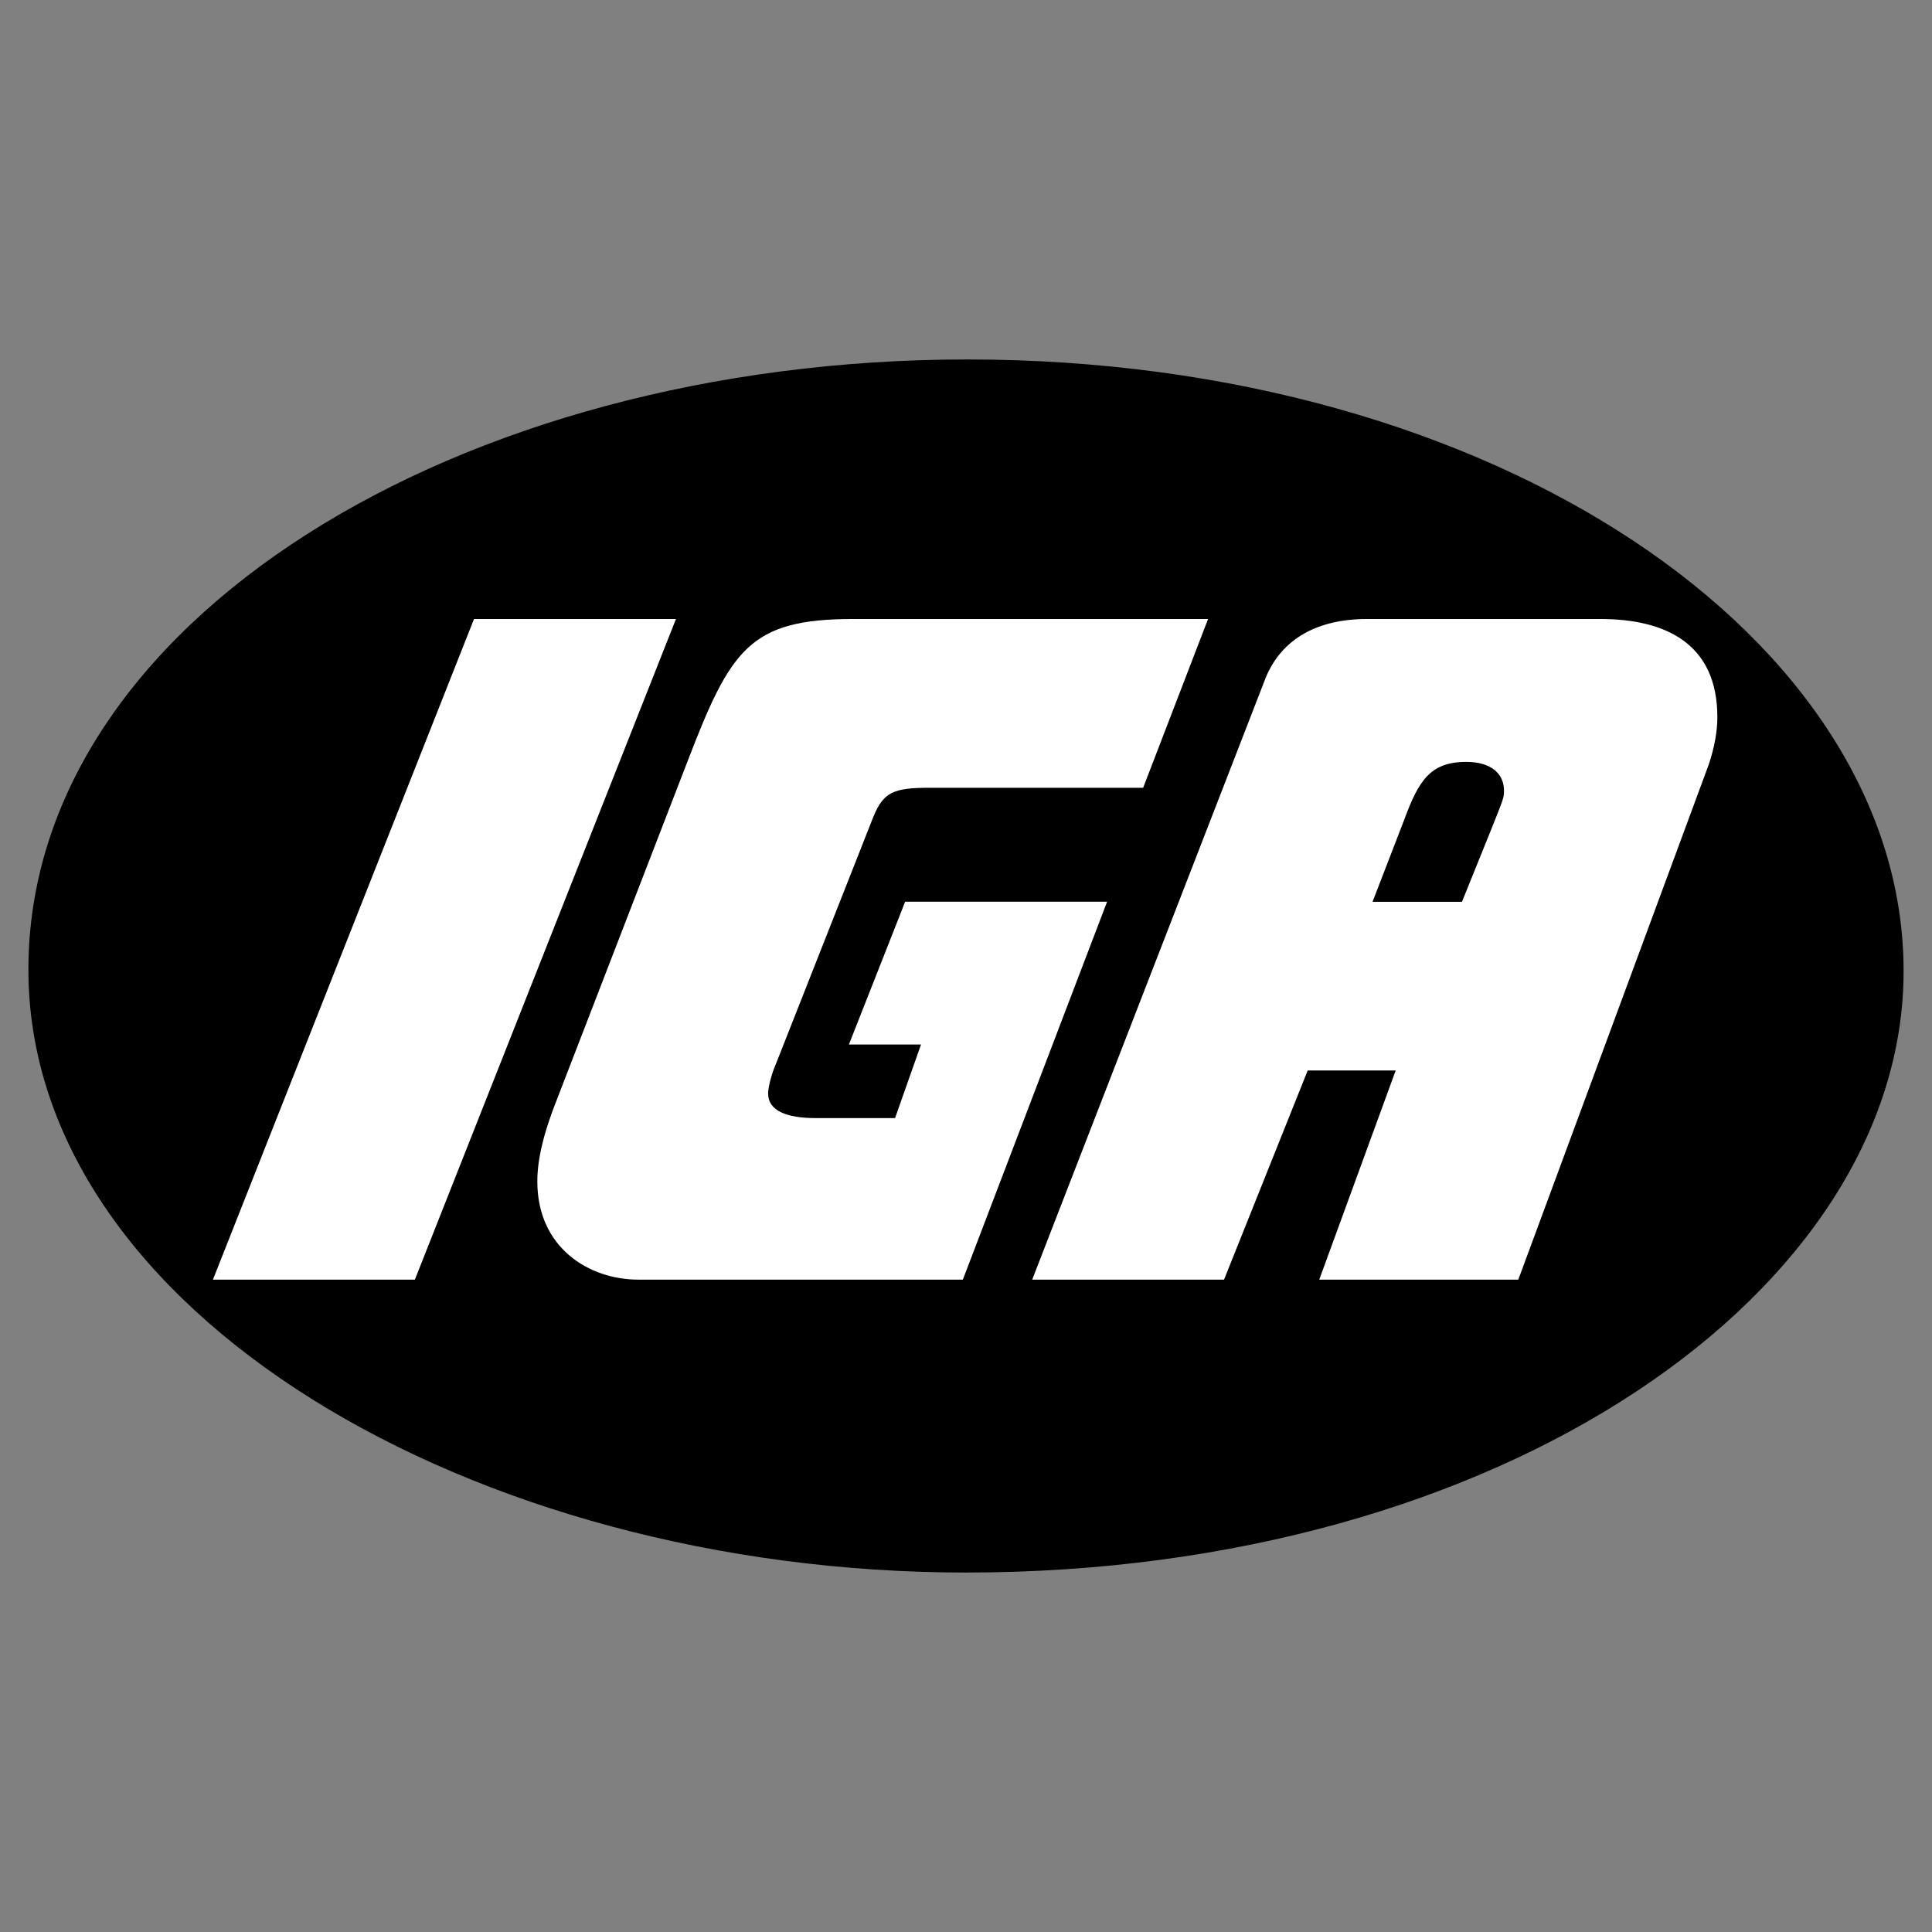 <?xml version="1.0" encoding="UTF-8"?>
<svg data-bbox="0 0 192.756 192.756" viewBox="0 0 192.756 192.756" height="2500" width="2500" xmlns="http://www.w3.org/2000/svg" data-type="ugc">
    <rect x="0" y="0" width="192.756" height="192.756" fill="#808080" stroke="none"/>
    <g clip-rule="evenodd" fill-rule="evenodd">
        <path d="M0 0h192.756v192.756H0z" fill="none"/>
        <path d="M189.922 96.883c0-33.101-40.727-61.02-93.4-61.02-50.801 0-93.688 26.192-93.688 60.875 0 34.107 44.326 60.154 93.543 60.154 53.682.001 93.545-28.206 93.545-60.009"/>
        <path fill="#ffffff" d="m102.982 127.67 23.17-59.723c1.439-3.886 4.893-6.188 10.219-6.188h23.312c6.477 0 11.658 2.446 11.658 9.786q0 2.159-.865 4.749L151.48 127.67h-19.859l7.627-20.867h-8.779l-8.346 20.867z"/>
        <path d="m140.105 81.77-3.166 8.203h8.922l2.734-6.764c1.439-3.598 1.459-3.598 1.459-4.317 0-1.727-1.314-2.878-3.762-2.878-3.597-.001-4.749 1.87-6.187 5.756"/>
        <path fill="#ffffff" d="m55.625 109.537 12.952-33.531c4.317-11.225 6.188-14.248 16.549-14.248h35.403l-6.477 16.838H92.754c-3.598 0-4.605.432-5.612 2.878l-9.93 25.184c-.288.721-.576 1.871-.576 2.447 0 1.727 1.871 2.447 4.749 2.447H89.3l2.59-7.34h-7.195l5.613-14.248h20.147L96.064 127.67h-32.38c-4.893 0-10.074-3.166-10.074-9.785 0-2.158.576-4.75 2.015-8.348M21.244 127.67l26.048-65.912H67.44L41.392 127.67z"/>
    </g>
</svg>
